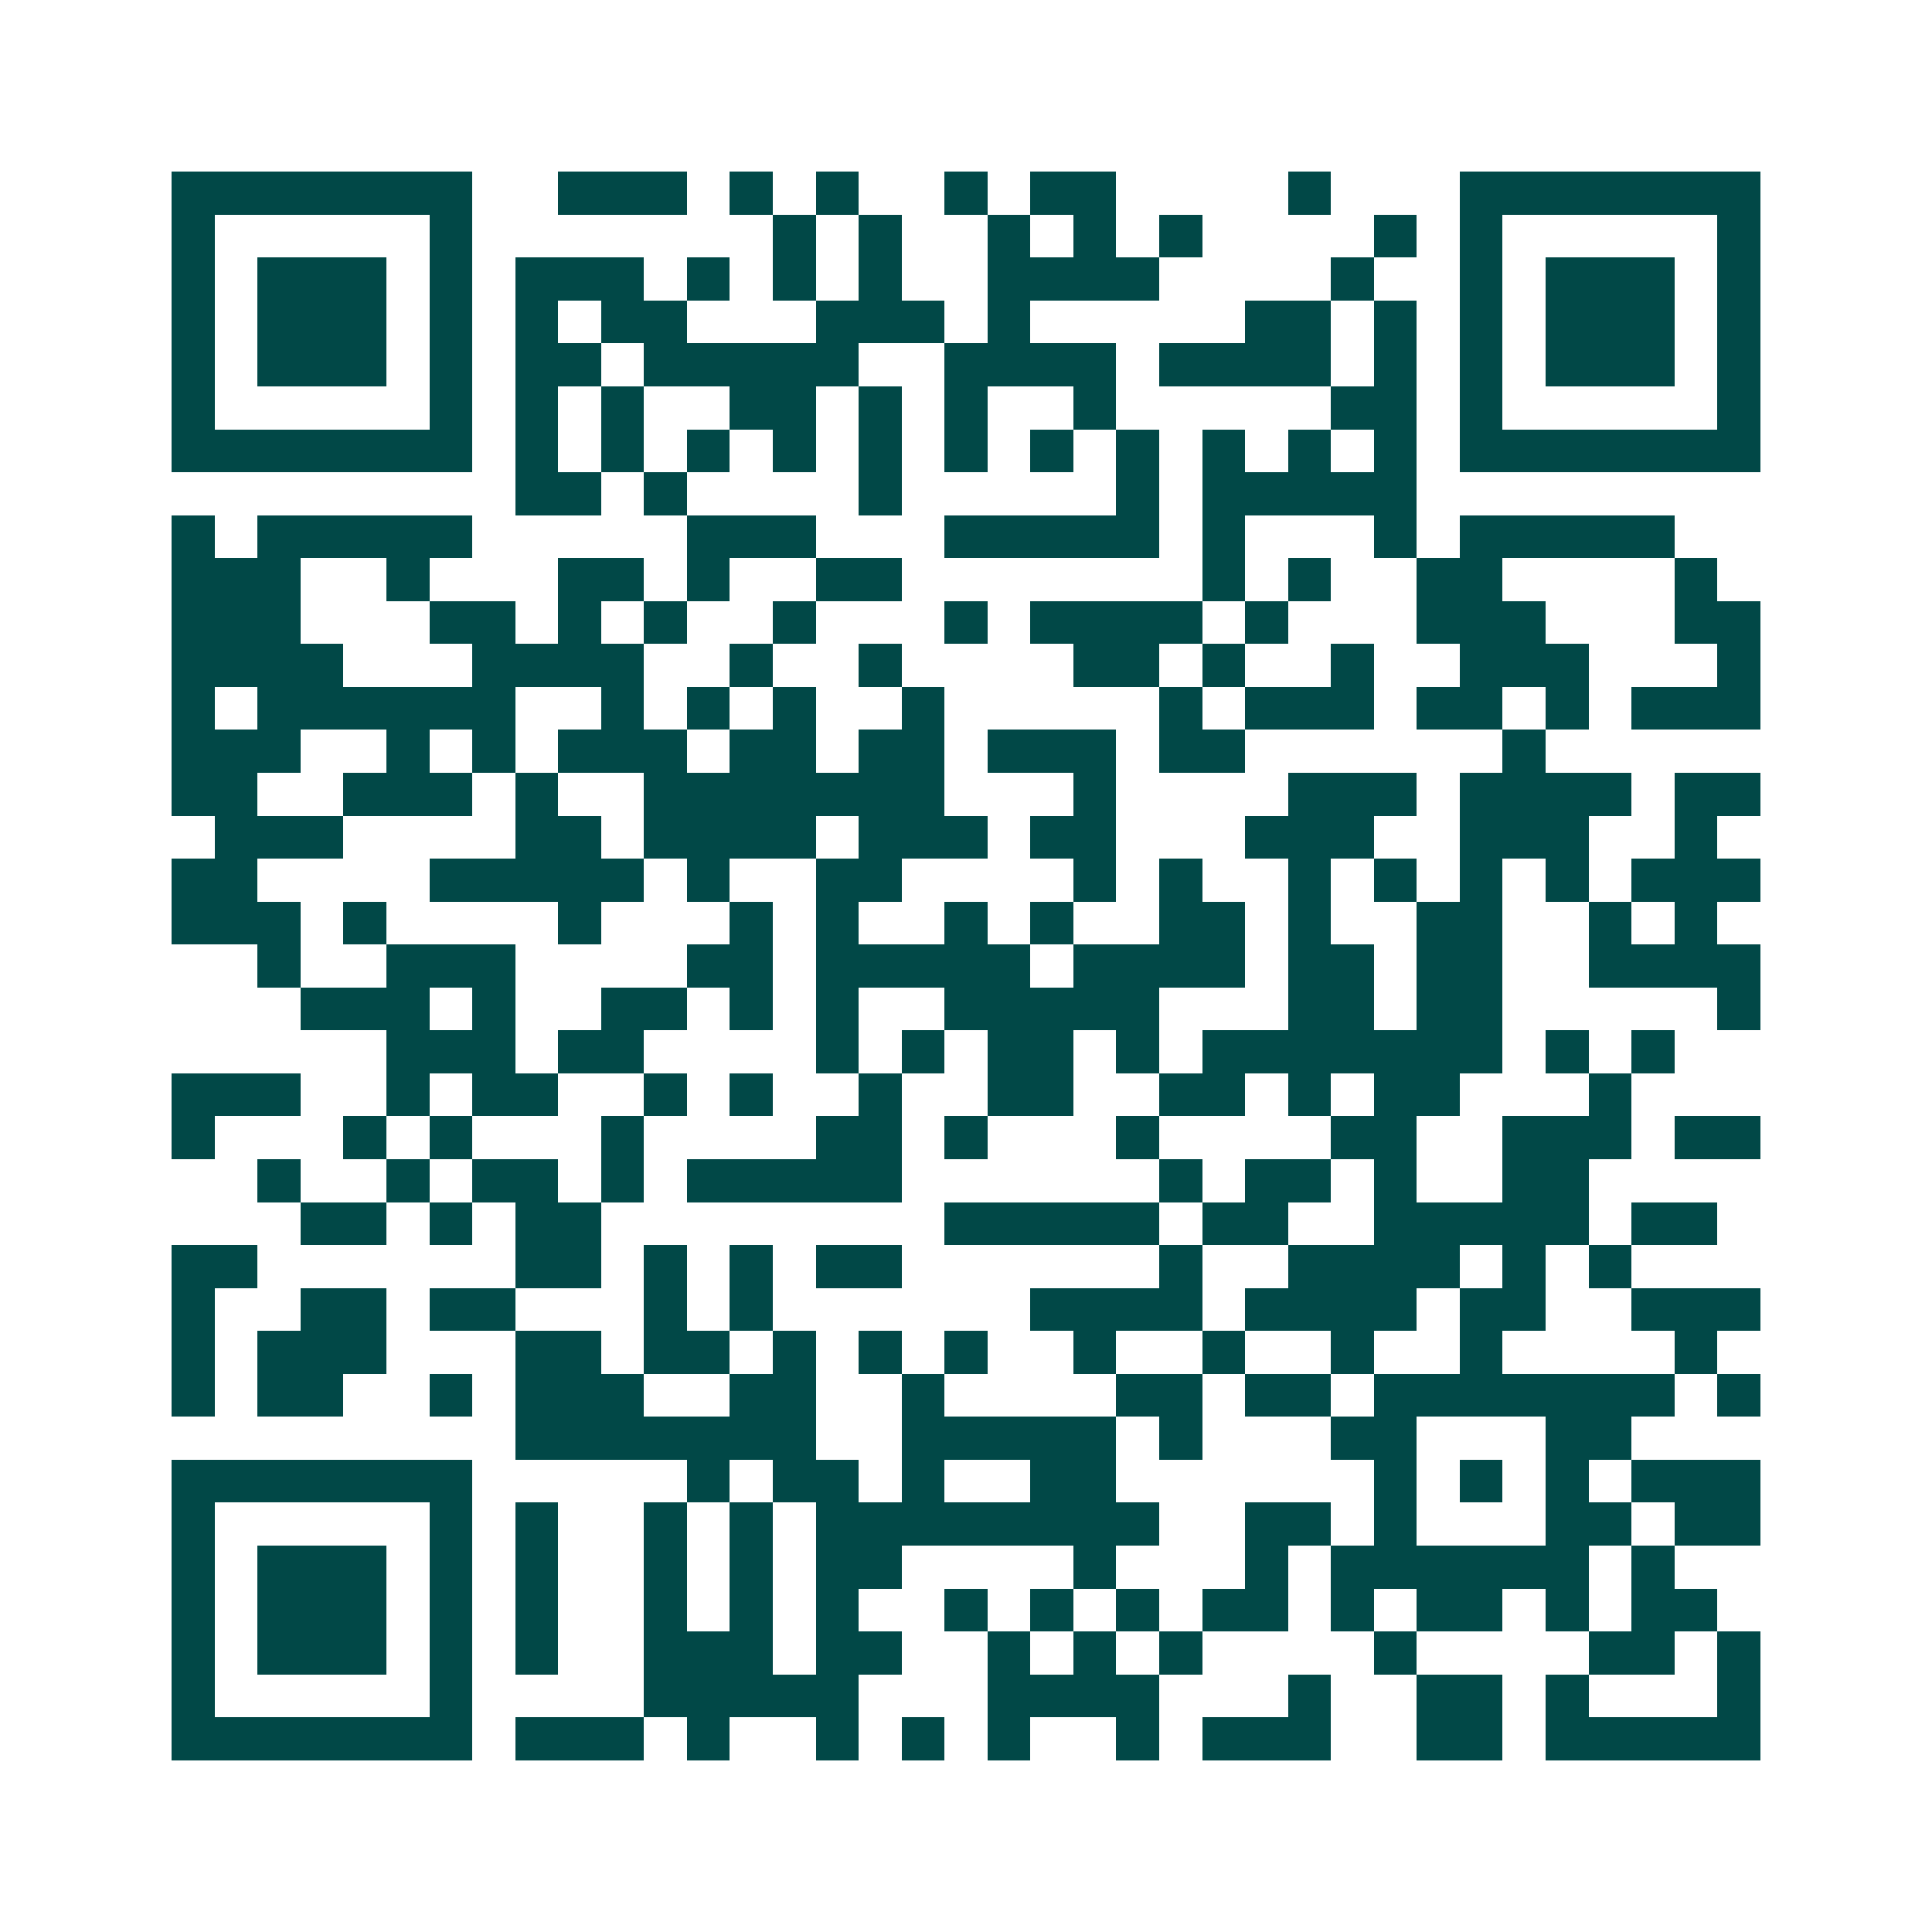 <svg xmlns="http://www.w3.org/2000/svg" width="200" height="200" viewBox="0 0 45 45" shape-rendering="crispEdges"><path fill="#ffffff" d="M0 0h45v45H0z"/><path stroke="#014847" d="M4 4.5h7m2 0h3m1 0h1m1 0h1m2 0h1m1 0h2m4 0h1m3 0h7M4 5.5h1m5 0h1m7 0h1m1 0h1m2 0h1m1 0h1m1 0h1m4 0h1m1 0h1m5 0h1M4 6.5h1m1 0h3m1 0h1m1 0h3m1 0h1m1 0h1m1 0h1m2 0h4m4 0h1m2 0h1m1 0h3m1 0h1M4 7.5h1m1 0h3m1 0h1m1 0h1m1 0h2m3 0h3m1 0h1m5 0h2m1 0h1m1 0h1m1 0h3m1 0h1M4 8.5h1m1 0h3m1 0h1m1 0h2m1 0h5m2 0h4m1 0h4m1 0h1m1 0h1m1 0h3m1 0h1M4 9.5h1m5 0h1m1 0h1m1 0h1m2 0h2m1 0h1m1 0h1m2 0h1m5 0h2m1 0h1m5 0h1M4 10.5h7m1 0h1m1 0h1m1 0h1m1 0h1m1 0h1m1 0h1m1 0h1m1 0h1m1 0h1m1 0h1m1 0h1m1 0h7M12 11.5h2m1 0h1m4 0h1m5 0h1m1 0h5M4 12.5h1m1 0h5m5 0h3m3 0h5m1 0h1m3 0h1m1 0h5M4 13.5h3m2 0h1m3 0h2m1 0h1m2 0h2m7 0h1m1 0h1m2 0h2m4 0h1M4 14.5h3m3 0h2m1 0h1m1 0h1m2 0h1m3 0h1m1 0h4m1 0h1m3 0h3m3 0h2M4 15.5h4m3 0h4m2 0h1m2 0h1m4 0h2m1 0h1m2 0h1m2 0h3m3 0h1M4 16.5h1m1 0h6m2 0h1m1 0h1m1 0h1m2 0h1m5 0h1m1 0h3m1 0h2m1 0h1m1 0h3M4 17.5h3m2 0h1m1 0h1m1 0h3m1 0h2m1 0h2m1 0h3m1 0h2m6 0h1M4 18.5h2m2 0h3m1 0h1m2 0h7m3 0h1m4 0h3m1 0h4m1 0h2M5 19.5h3m4 0h2m1 0h4m1 0h3m1 0h2m3 0h3m2 0h3m2 0h1M4 20.5h2m4 0h5m1 0h1m2 0h2m4 0h1m1 0h1m2 0h1m1 0h1m1 0h1m1 0h1m1 0h3M4 21.5h3m1 0h1m4 0h1m3 0h1m1 0h1m2 0h1m1 0h1m2 0h2m1 0h1m2 0h2m2 0h1m1 0h1M6 22.5h1m2 0h3m4 0h2m1 0h5m1 0h4m1 0h2m1 0h2m2 0h4M7 23.5h3m1 0h1m2 0h2m1 0h1m1 0h1m2 0h5m3 0h2m1 0h2m5 0h1M9 24.5h3m1 0h2m4 0h1m1 0h1m1 0h2m1 0h1m1 0h7m1 0h1m1 0h1M4 25.5h3m2 0h1m1 0h2m2 0h1m1 0h1m2 0h1m2 0h2m2 0h2m1 0h1m1 0h2m3 0h1M4 26.5h1m3 0h1m1 0h1m3 0h1m4 0h2m1 0h1m3 0h1m4 0h2m2 0h3m1 0h2M6 27.5h1m2 0h1m1 0h2m1 0h1m1 0h5m6 0h1m1 0h2m1 0h1m2 0h2M7 28.5h2m1 0h1m1 0h2m8 0h5m1 0h2m2 0h5m1 0h2M4 29.5h2m6 0h2m1 0h1m1 0h1m1 0h2m6 0h1m2 0h4m1 0h1m1 0h1M4 30.5h1m2 0h2m1 0h2m3 0h1m1 0h1m6 0h4m1 0h4m1 0h2m2 0h3M4 31.5h1m1 0h3m3 0h2m1 0h2m1 0h1m1 0h1m1 0h1m2 0h1m2 0h1m2 0h1m2 0h1m4 0h1M4 32.5h1m1 0h2m2 0h1m1 0h3m2 0h2m2 0h1m4 0h2m1 0h2m1 0h7m1 0h1M12 33.5h7m2 0h5m1 0h1m3 0h2m3 0h2M4 34.5h7m5 0h1m1 0h2m1 0h1m2 0h2m6 0h1m1 0h1m1 0h1m1 0h3M4 35.5h1m5 0h1m1 0h1m2 0h1m1 0h1m1 0h8m2 0h2m1 0h1m3 0h2m1 0h2M4 36.5h1m1 0h3m1 0h1m1 0h1m2 0h1m1 0h1m1 0h2m4 0h1m3 0h1m1 0h6m1 0h1M4 37.5h1m1 0h3m1 0h1m1 0h1m2 0h1m1 0h1m1 0h1m2 0h1m1 0h1m1 0h1m1 0h2m1 0h1m1 0h2m1 0h1m1 0h2M4 38.5h1m1 0h3m1 0h1m1 0h1m2 0h3m1 0h2m2 0h1m1 0h1m1 0h1m4 0h1m4 0h2m1 0h1M4 39.5h1m5 0h1m4 0h5m3 0h4m3 0h1m2 0h2m1 0h1m3 0h1M4 40.5h7m1 0h3m1 0h1m2 0h1m1 0h1m1 0h1m2 0h1m1 0h3m2 0h2m1 0h5"/></svg>
